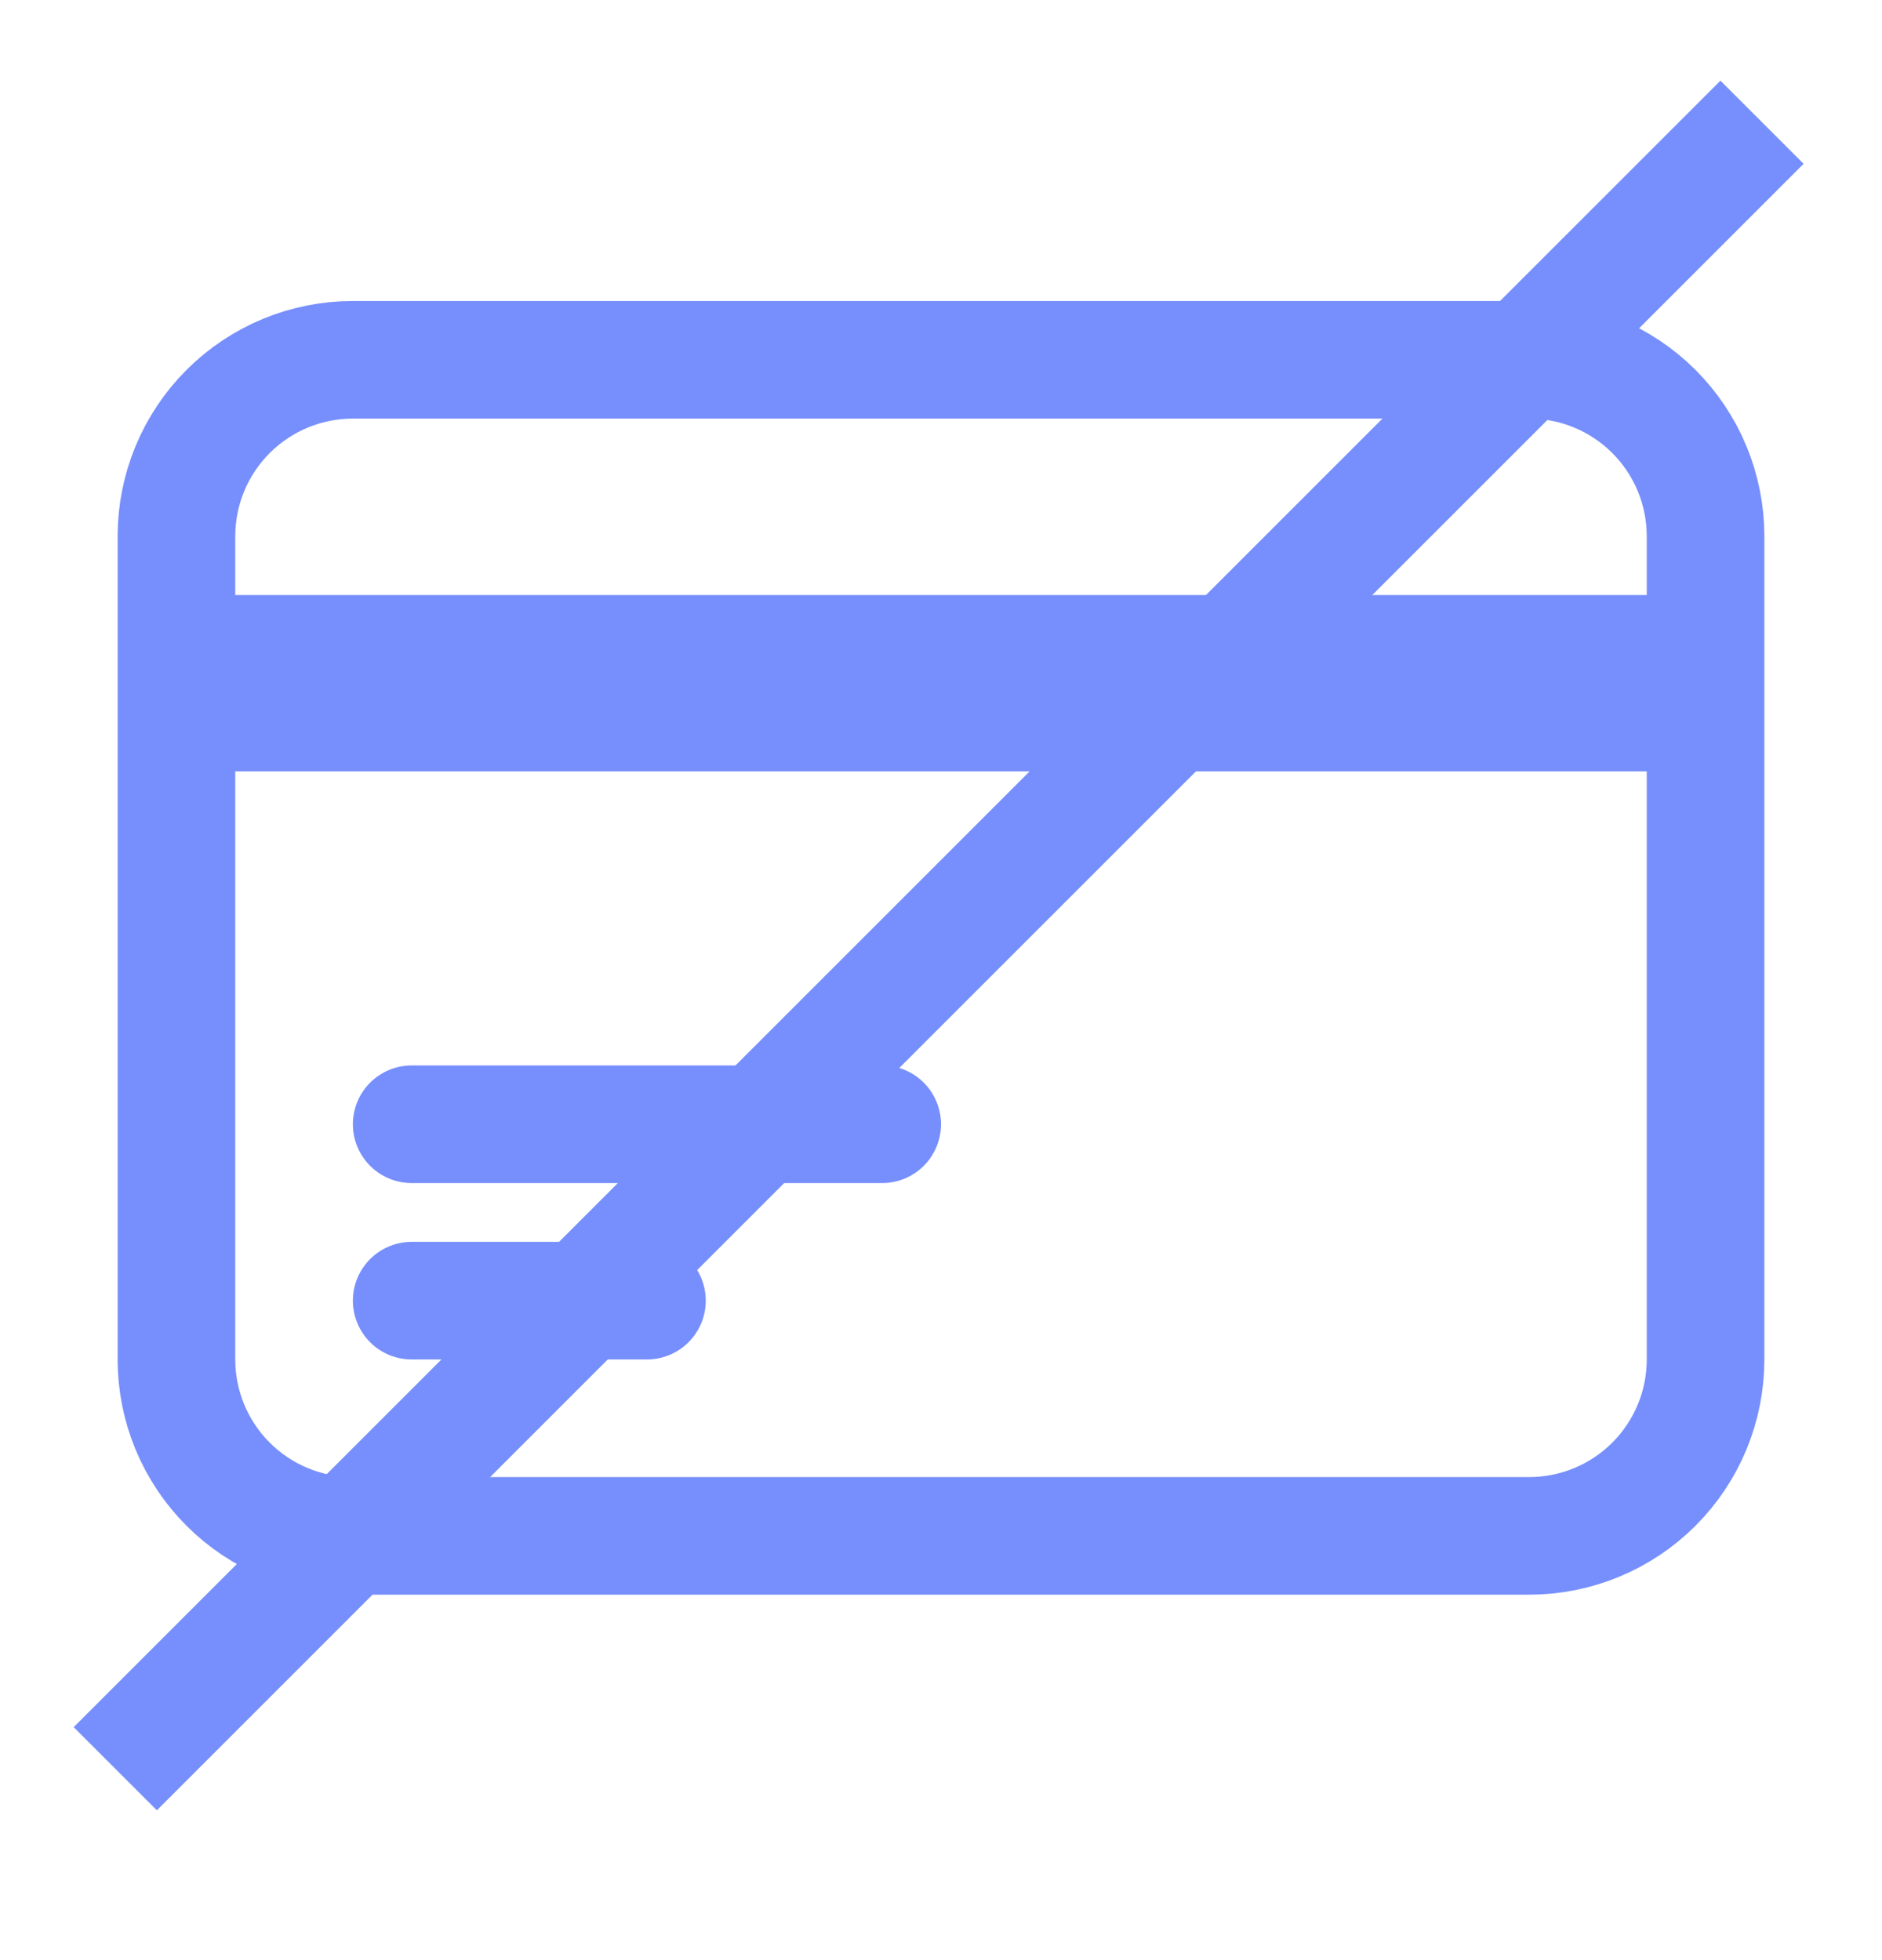 <svg viewBox="0 0 24 25" fill="none" xmlns="http://www.w3.org/2000/svg">
<path d="M2.25 8.339H21.75M2.25 9.089H21.75M5.25 14.339H11.25M5.25 16.589H8.25M4.5 19.589H19.5C20.097 19.589 20.669 19.352 21.091 18.93C21.513 18.508 21.75 17.936 21.75 17.339V6.839C21.75 6.242 21.513 5.67 21.091 5.248C20.669 4.826 20.097 4.589 19.5 4.589H4.5C3.903 4.589 3.331 4.826 2.909 5.248C2.487 5.67 2.25 6.242 2.25 6.839V17.339C2.25 17.936 2.487 18.508 2.909 18.93C3.331 19.352 3.903 19.589 4.5 19.589Z" stroke="#778FFC" stroke-width="1.5" stroke-linecap="round" stroke-linejoin="round"/>
<line x1="1.47" y1="22.559" x2="22.47" y2="1.559" stroke="#778FFC" stroke-width="1.5"/>
</svg>
